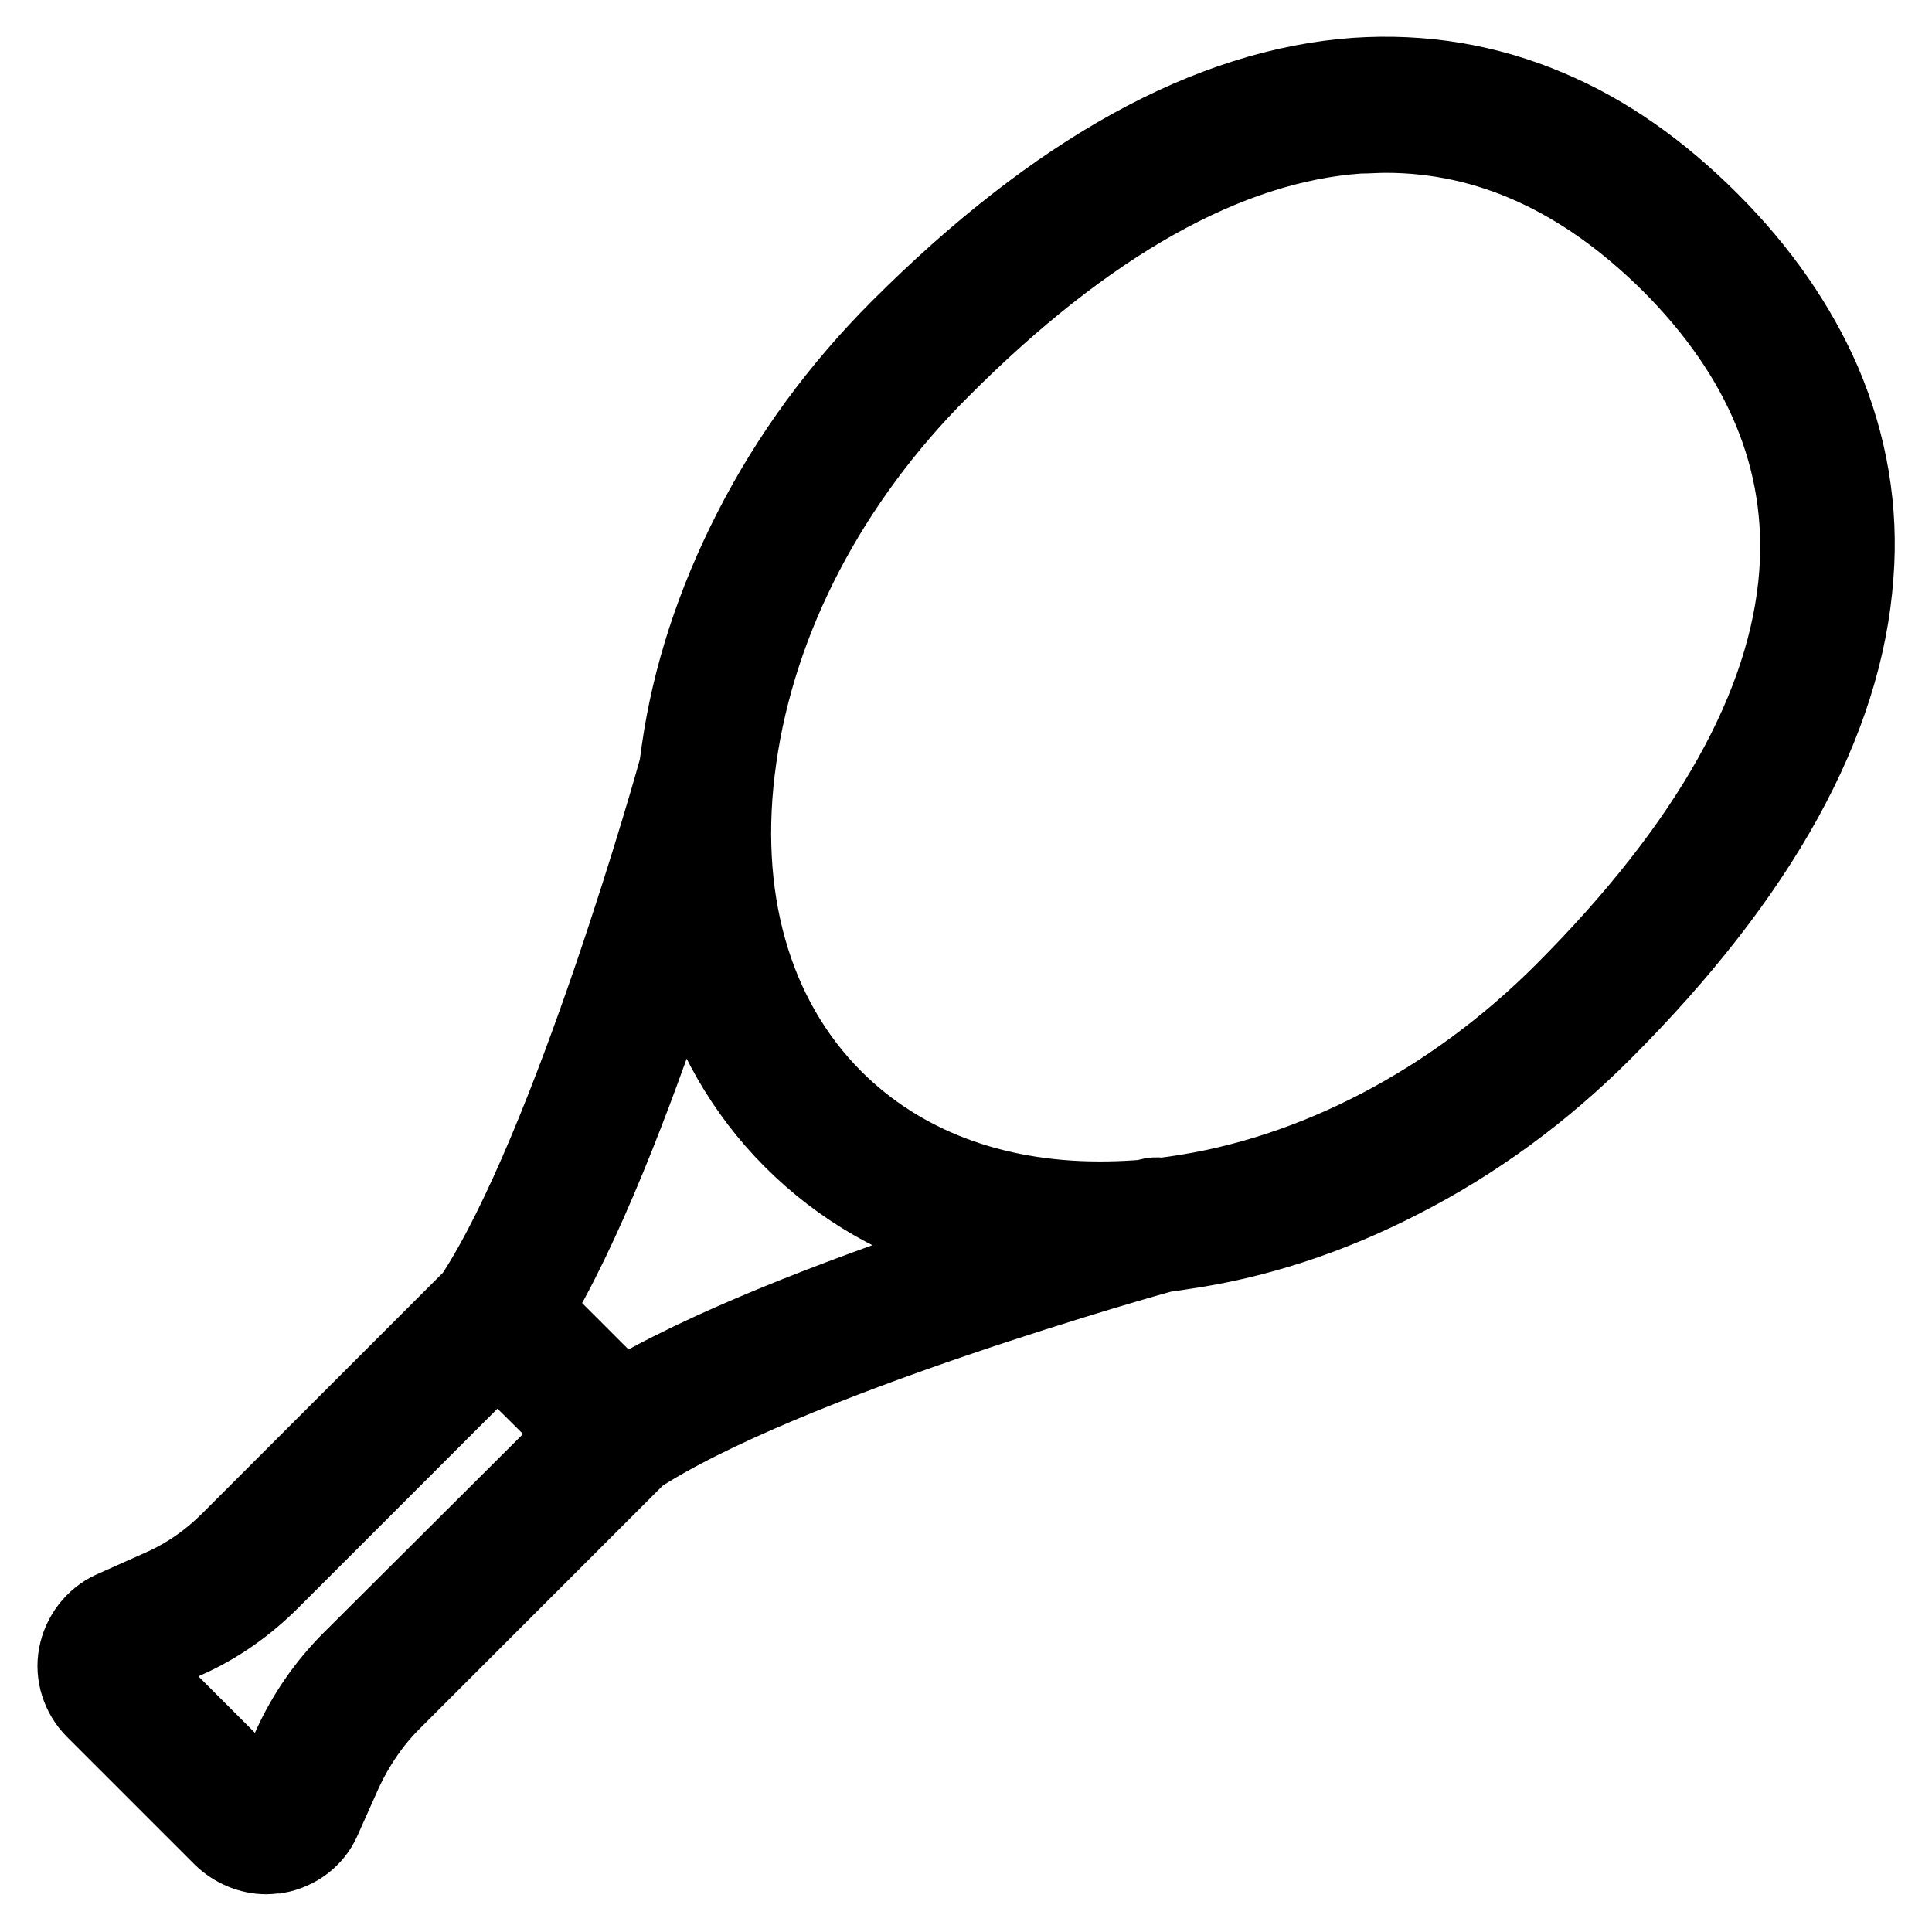 <?xml version="1.0" encoding="utf-8"?>
<!-- Svg Vector Icons : http://www.onlinewebfonts.com/icon -->
<!DOCTYPE svg PUBLIC "-//W3C//DTD SVG 1.1//EN" "http://www.w3.org/Graphics/SVG/1.1/DTD/svg11.dtd">
<svg version="1.1" xmlns="http://www.w3.org/2000/svg" xmlns:xlink="http://www.w3.org/1999/xlink" x="0px" y="0px" viewBox="0 0 256 256" enable-background="new 0 0 256 256" xml:space="preserve">
<g> <path stroke-width="10" fill-opacity="0" stroke="#000000"  d="M145.6,166.8c-6,0-11.8-0.8-17.2-2.2c-9.2-2.5-17.1-7.1-23.5-13.5c-6.4-6.4-10.9-14.3-13.5-23.5 c-2.4-8.7-2.9-18.2-1.4-28.2c1.4-9.8,4.6-19.6,9.5-29.2c5-9.8,11.6-18.8,19.6-26.8c20.8-20.8,41.1-32,60.5-33.4 c8.9-0.6,17.5,0.8,25.7,4.3c7.6,3.2,14.7,8.2,21.4,14.9c6.6,6.6,11.6,13.8,14.9,21.4c3.5,8.2,5,16.9,4.3,25.7 c-1.4,19.4-12.6,39.7-33.4,60.5c-8,8-17,14.6-26.8,19.6c-9.5,4.9-19.3,8.1-29.2,9.5C152.8,166.5,149.2,166.8,145.6,166.8z  M183.6,17.9c-1.2,0-2.3,0.1-3.5,0.1c-17.4,1.2-36.1,11.7-55.4,31.1c-14.7,14.7-24.2,32.9-26.8,51.4c-2.6,18.2,1.9,34.2,12.7,45 c8.8,8.8,21,13.4,35.1,13.4c3.2,0,6.5-0.2,9.9-0.7c18.5-2.6,36.8-12.2,51.4-26.8c19.4-19.4,29.8-38,31.1-55.4 c1.1-14.9-4.6-28.7-16.9-41C209.7,23.6,197.2,17.9,183.6,17.9z M35.3,246c-2.2,0-4.3-0.9-5.9-2.4l-17-17c-1.9-1.9-2.8-4.7-2.3-7.3 c0.5-2.7,2.3-5,4.7-6.1l6.5-2.9c3.4-1.5,6.4-3.6,9.1-6.3l35.5-35.5l21.6,21.6L52,225.6c-2.6,2.6-4.7,5.7-6.3,9.1l-2.9,6.5 c-1.1,2.5-3.4,4.2-6.1,4.7C36.3,245.9,35.8,246,35.3,246z M65.9,179.6L36,209.5c-3.3,3.3-7.1,6-11.4,7.9l-6.5,2.9 c-0.1,0-0.2,0.1-0.2,0.3c0,0.2,0.1,0.3,0.1,0.3l17,17c0,0,0.2,0.1,0.3,0.1c0.2,0,0.3-0.2,0.3-0.2l2.9-6.5c1.9-4.2,4.6-8.1,7.9-11.4 L76.4,190L65.9,179.6z M82,194c-1.3,0-2.5-0.6-3.3-1.8c-1.2-1.8-0.7-4.3,1.1-5.5c20.7-13.7,70.4-27.6,72.4-28.2 c2.1-0.6,4.3,0.7,4.9,2.8c0.6,2.1-0.7,4.3-2.8,4.9c-0.5,0.1-50.6,14.1-70.2,27.1C83.5,193.8,82.7,194,82,194L82,194z M65.9,178 c-0.7,0-1.5-0.2-2.2-0.7c-1.8-1.2-2.3-3.7-1.1-5.5c13-19.7,27-69.7,27.1-70.2c0.6-2.1,2.8-3.3,4.9-2.8c2.1,0.6,3.3,2.8,2.8,4.9 c-0.6,2.1-14.4,51.8-28.2,72.5C68.5,177.3,67.2,178,65.9,178z"/></g>
</svg>